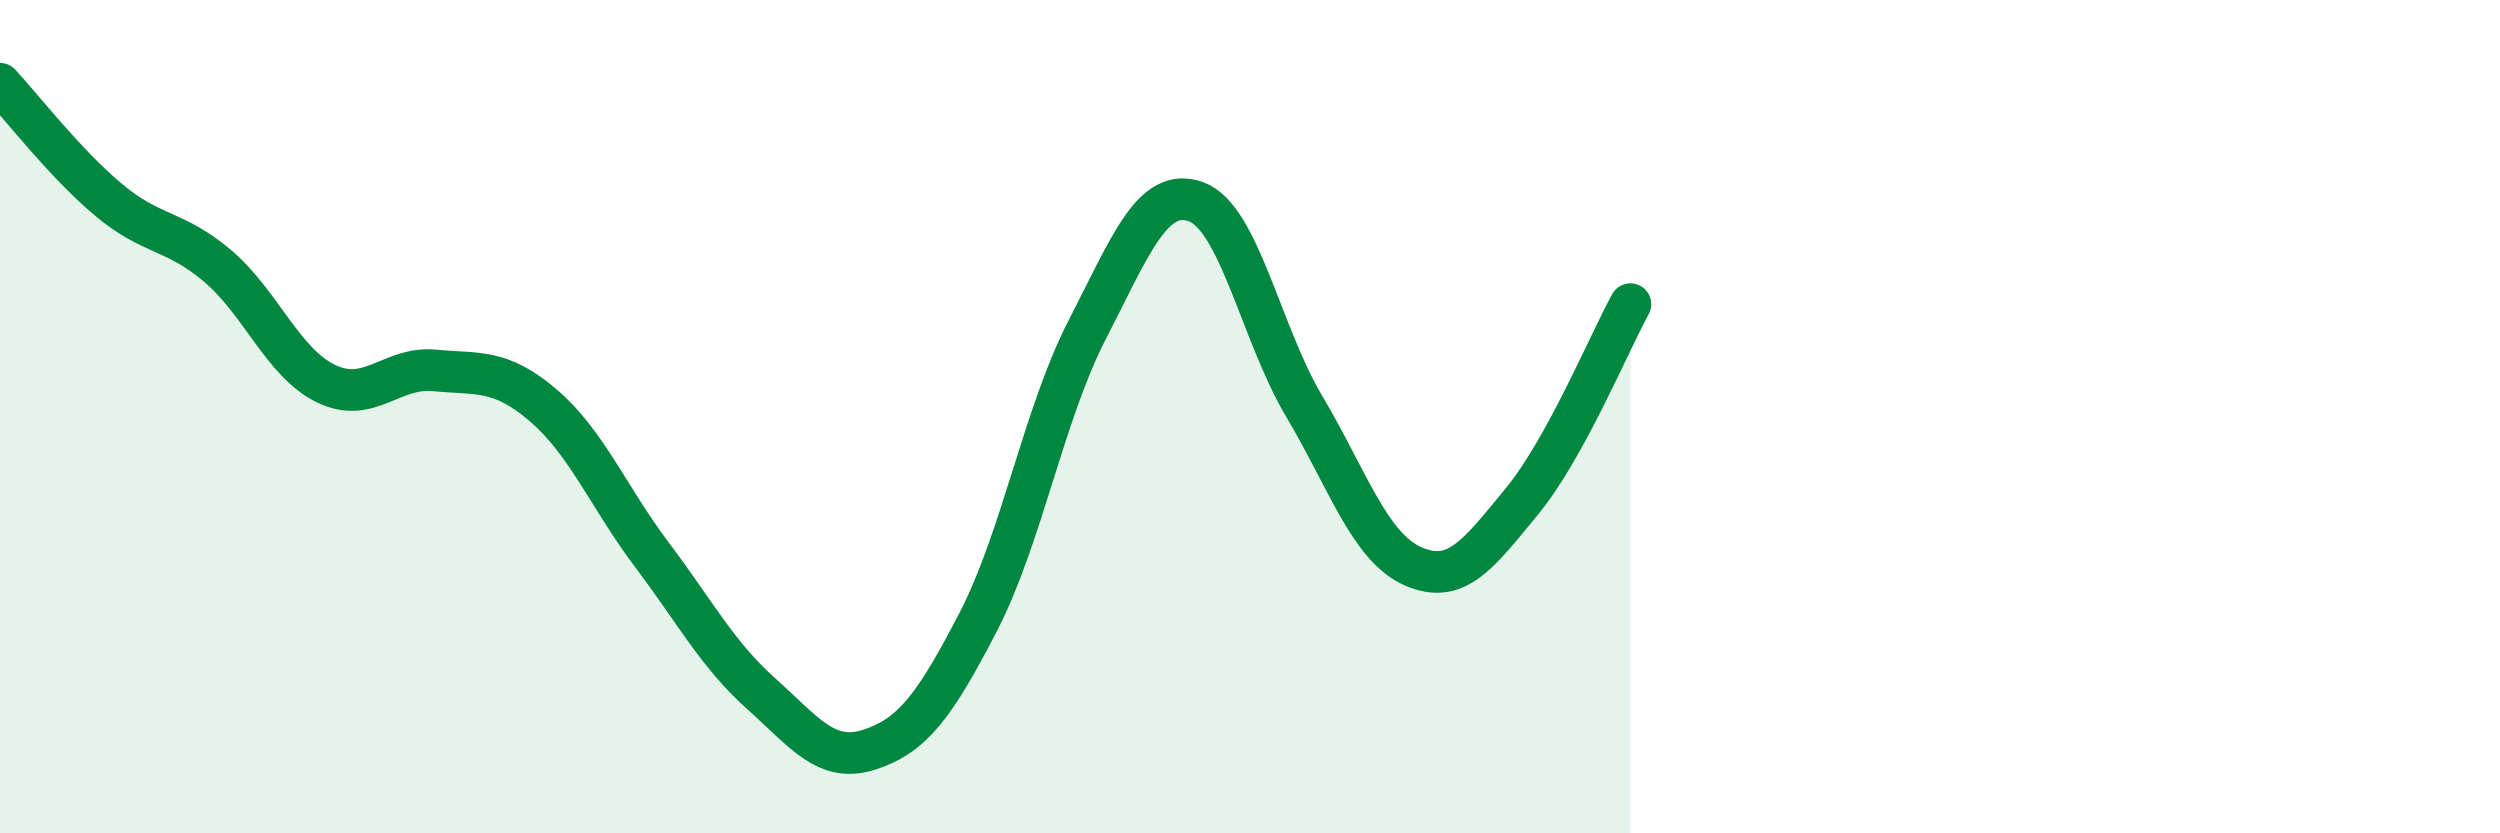 
    <svg width="60" height="20" viewBox="0 0 60 20" xmlns="http://www.w3.org/2000/svg">
      <path
        d="M 0,2.01 C 0.52,2.57 1.57,3.93 2.61,4.8 C 3.65,5.67 4.18,5.5 5.22,6.38 C 6.26,7.26 6.79,8.71 7.83,9.21 C 8.87,9.71 9.39,8.79 10.43,8.89 C 11.47,8.99 12,8.84 13.04,9.73 C 14.08,10.62 14.61,11.94 15.65,13.32 C 16.69,14.7 17.22,15.71 18.26,16.64 C 19.3,17.57 19.83,18.33 20.87,17.99 C 21.91,17.65 22.44,16.93 23.48,14.92 C 24.52,12.91 25.05,9.94 26.09,7.92 C 27.13,5.9 27.66,4.47 28.7,4.84 C 29.74,5.21 30.26,8 31.3,9.75 C 32.34,11.5 32.87,13.13 33.91,13.59 C 34.95,14.05 35.48,13.3 36.52,12.04 C 37.56,10.78 38.61,8.25 39.13,7.3L39.13 20L0 20Z"
        fill="#008740"
        opacity="0.1"
        stroke-linecap="round"
        stroke-linejoin="round"
      />
      <path
        d="M 0,2.01 C 0.52,2.57 1.57,3.93 2.61,4.8 C 3.65,5.67 4.18,5.5 5.22,6.38 C 6.26,7.26 6.79,8.71 7.83,9.21 C 8.87,9.71 9.39,8.79 10.43,8.89 C 11.47,8.99 12,8.84 13.04,9.73 C 14.08,10.62 14.61,11.94 15.65,13.32 C 16.69,14.7 17.22,15.71 18.26,16.64 C 19.3,17.57 19.83,18.33 20.87,17.99 C 21.91,17.65 22.44,16.93 23.48,14.92 C 24.52,12.91 25.05,9.94 26.09,7.92 C 27.13,5.9 27.66,4.47 28.7,4.84 C 29.74,5.21 30.26,8 31.3,9.75 C 32.34,11.5 32.87,13.13 33.91,13.59 C 34.95,14.05 35.48,13.3 36.52,12.04 C 37.56,10.78 38.61,8.25 39.13,7.3"
        stroke="#008740"
        stroke-width="1"
        fill="none"
        stroke-linecap="round"
        stroke-linejoin="round"
      />
    </svg>
  